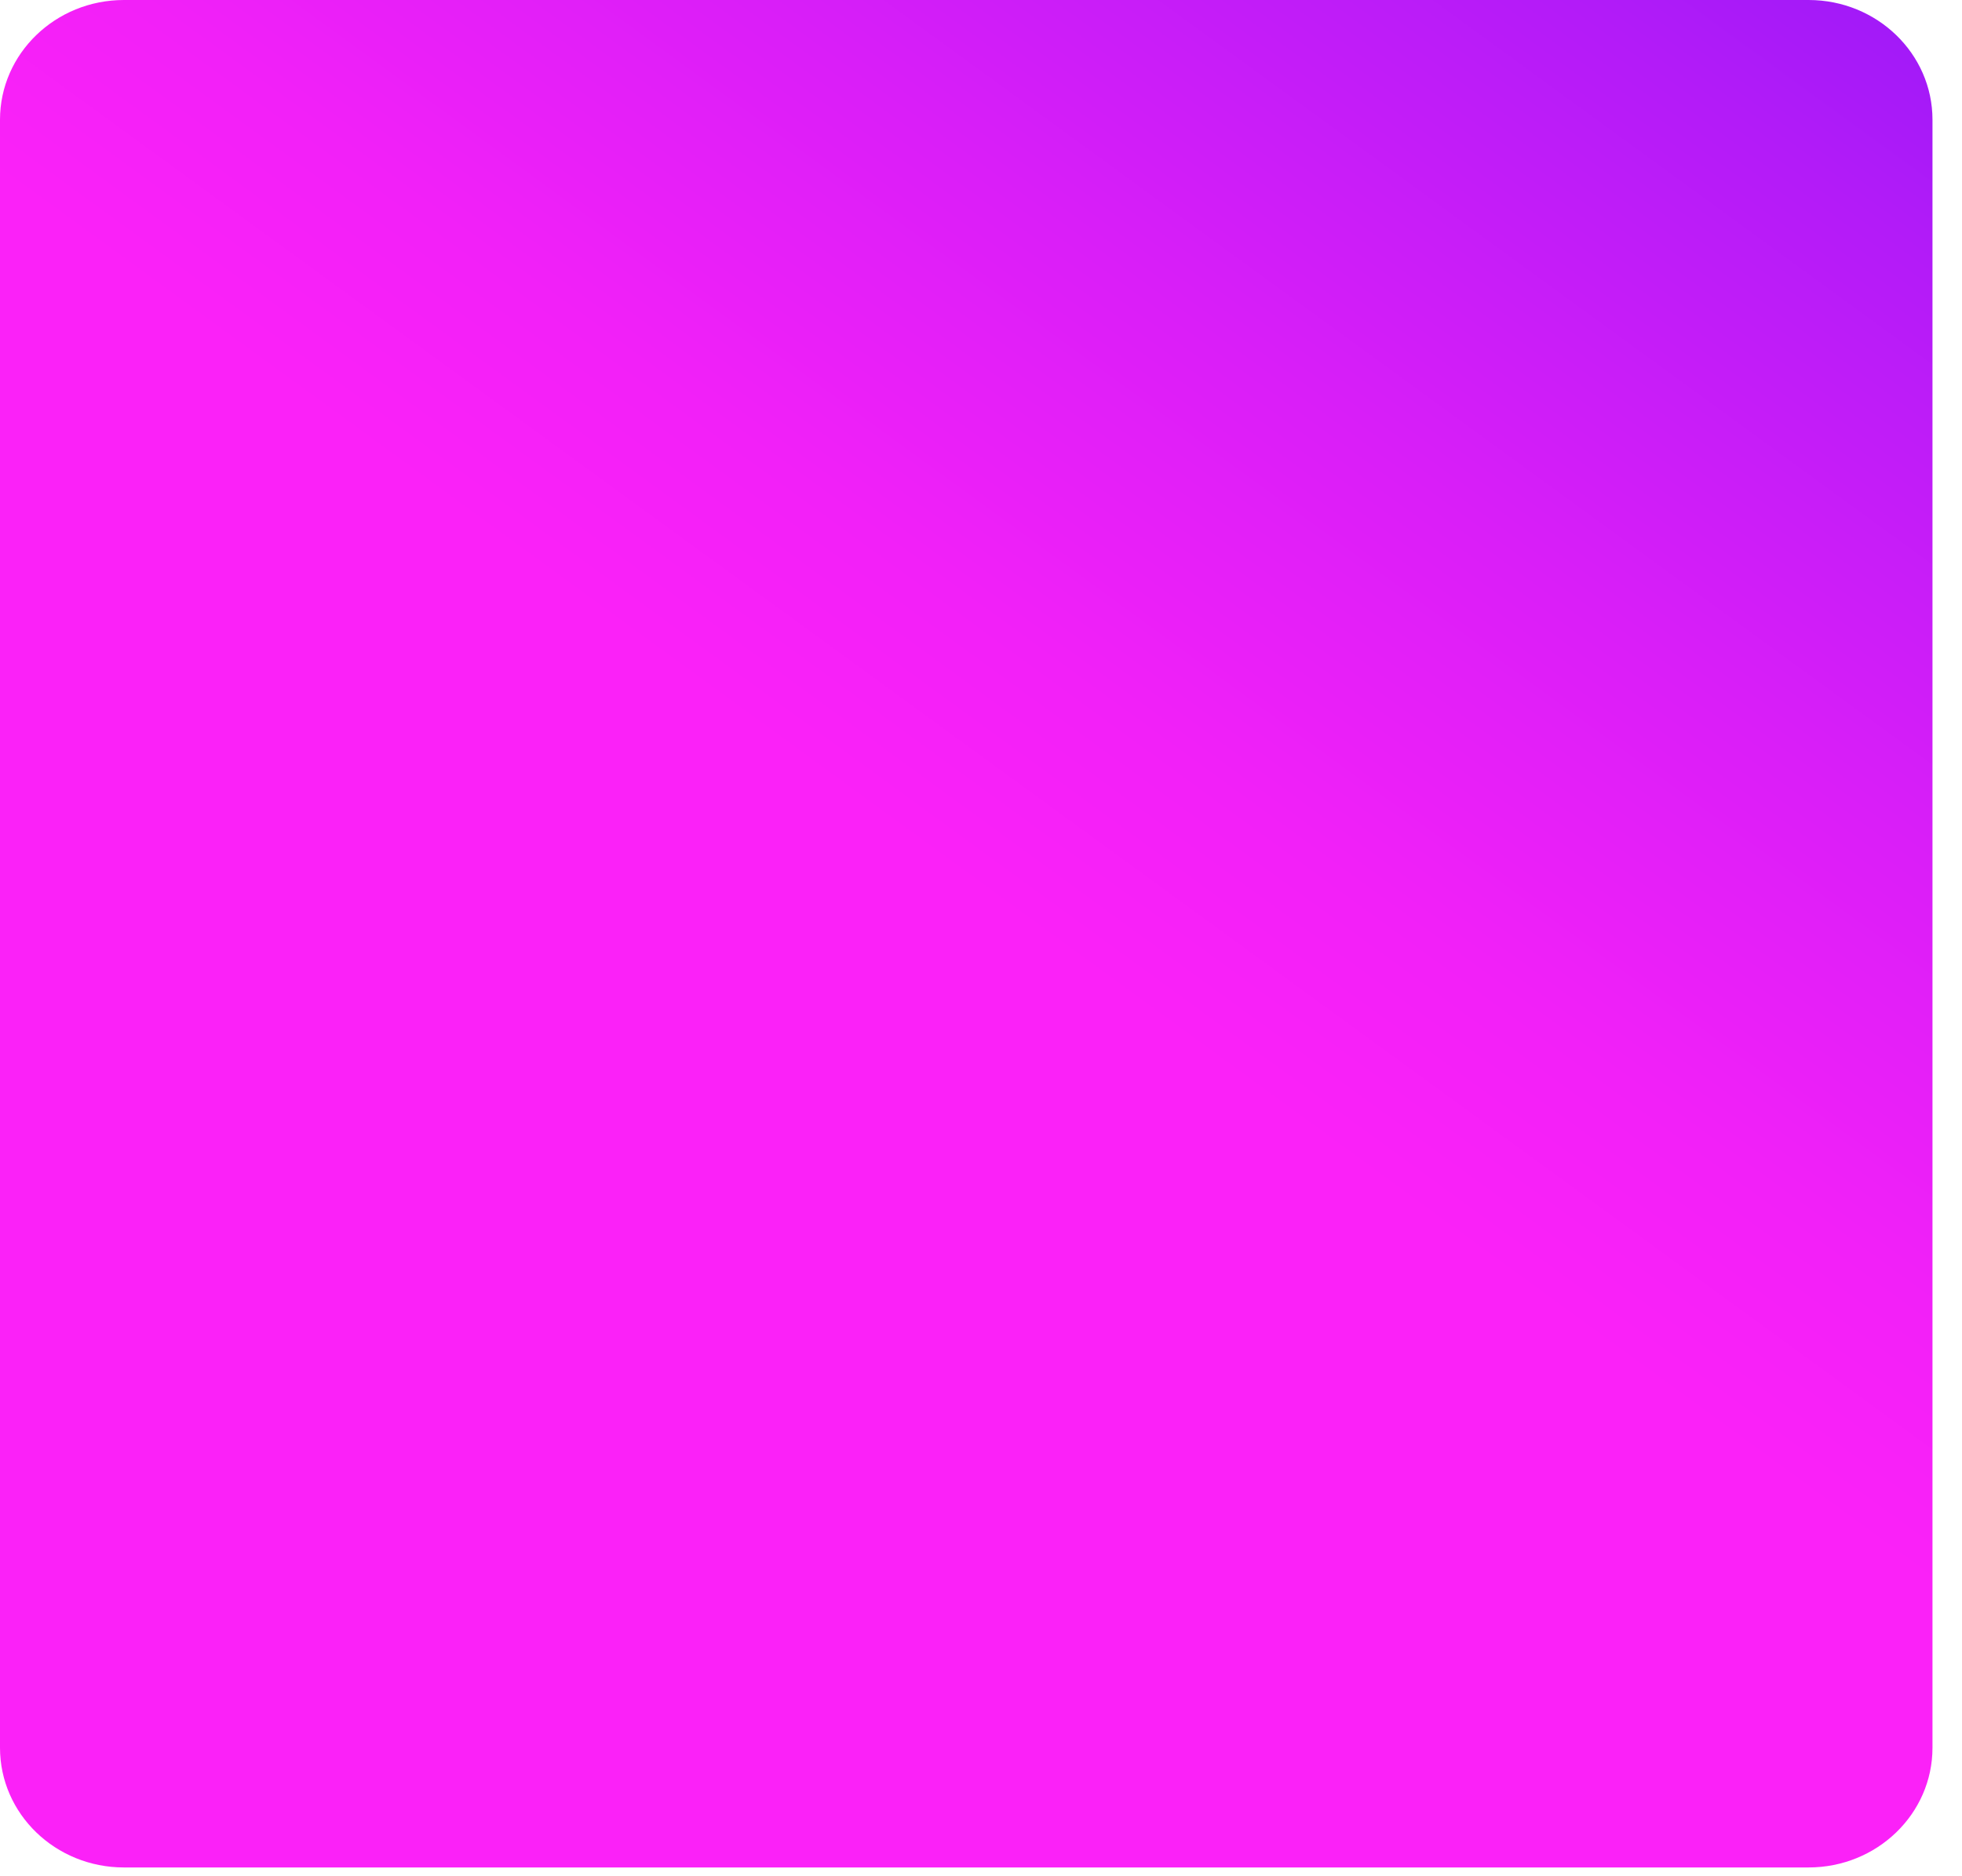 <?xml version="1.0" encoding="utf-8"?>
<svg xmlns="http://www.w3.org/2000/svg" fill="none" height="100%" overflow="visible" preserveAspectRatio="none" style="display: block;" viewBox="0 0 23 22" width="100%">
<path d="M21.201 0H1.453C0.65 0 0 0.629 0 1.404V20.493C0 21.269 0.65 21.897 1.453 21.897H21.201C22.004 21.897 22.654 21.269 22.654 20.493V1.404C22.654 0.629 22.004 0 21.201 0Z" fill="url(#paint0_linear_0_225)" id="Vector"/>
<defs>
<linearGradient gradientUnits="userSpaceOnUse" id="paint0_linear_0_225" x1="11.598" x2="29.24" y1="10.601" y2="-13.593">
<stop stop-color="#FB21F8"/>
<stop offset="0.09" stop-color="#F220F8"/>
<stop offset="0.23" stop-color="#DA1EF8"/>
<stop offset="0.42" stop-color="#B31BF8"/>
<stop offset="0.63" stop-color="#7E17F8"/>
<stop offset="0.86" stop-color="#3A13F8"/>
<stop offset="0.99" stop-color="#1110F9"/>
</linearGradient>
</defs>
</svg>